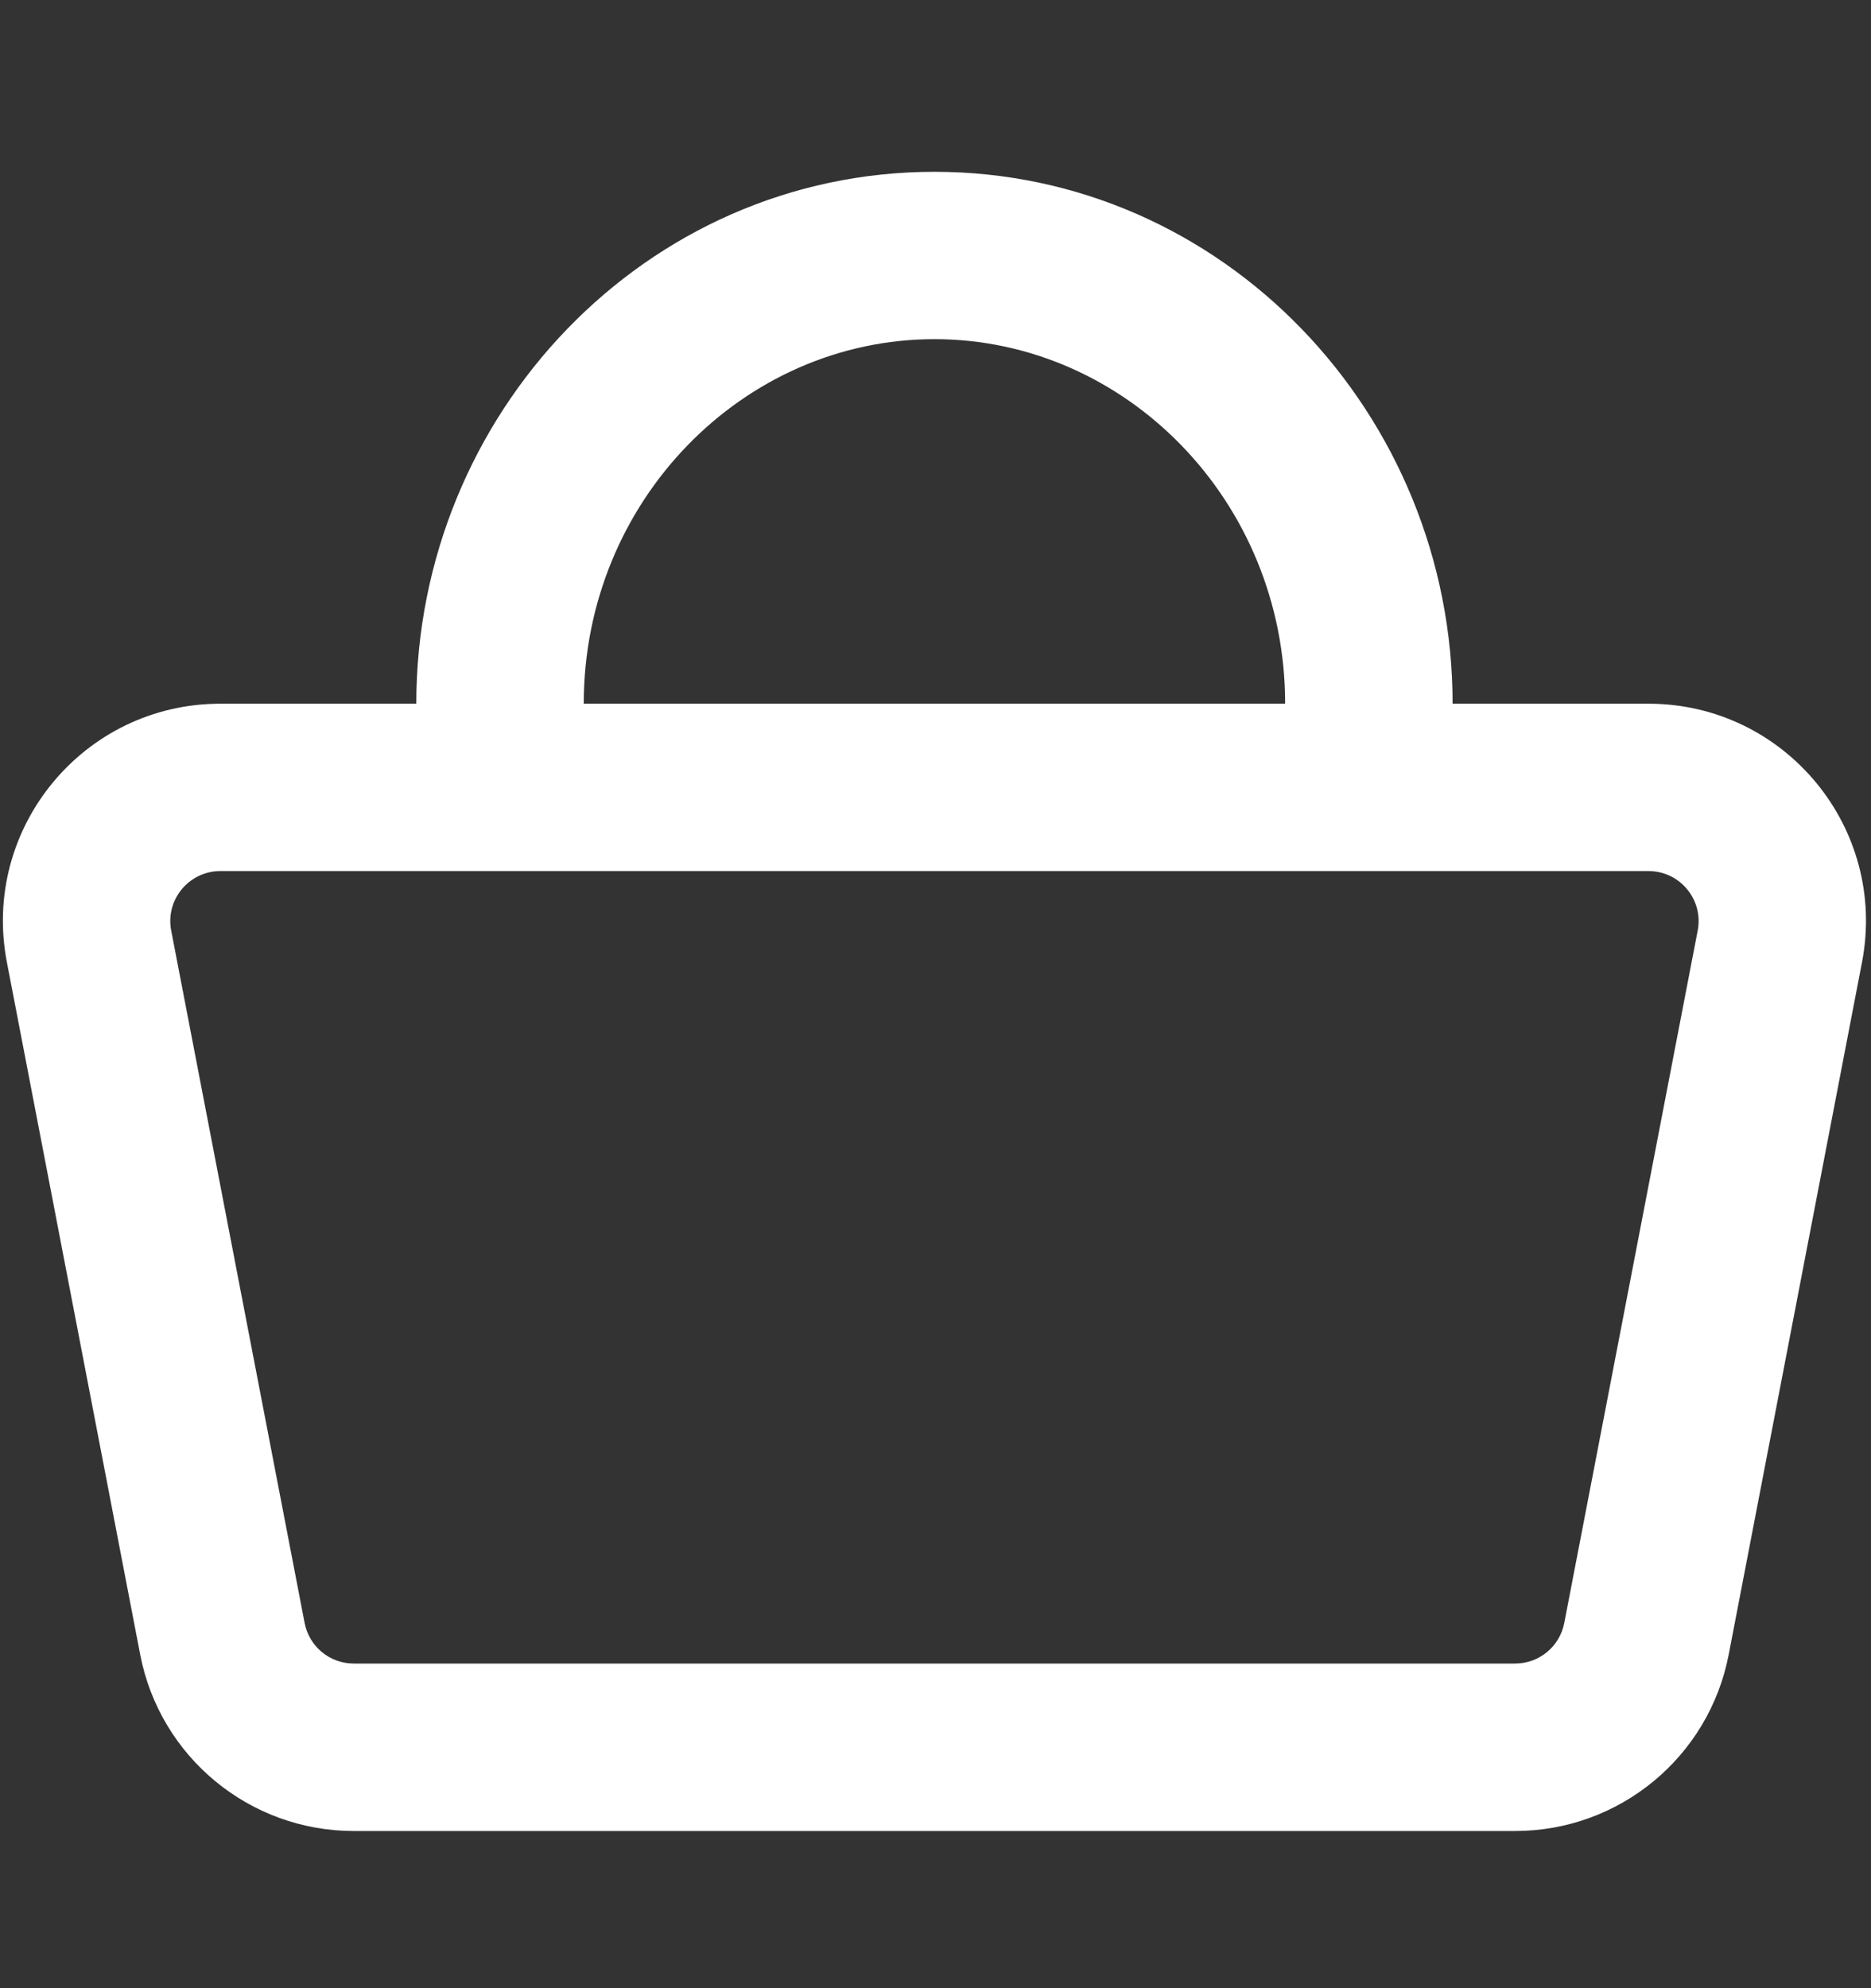<svg width="16" height="17" viewBox="0 0 16 17" fill="none" xmlns="http://www.w3.org/2000/svg">
<rect x="0" y="0" width="16" height="17" fill="#333333" stroke="none"/>
<path fill-rule="evenodd" clip-rule="evenodd" d="M4.992 6.017C4.992 4.284 6.357 2.9 7.991 2.9C9.625 2.9 10.99 4.284 10.99 6.017H4.992ZM3.56 6.017C3.56 3.539 5.522 1.469 7.991 1.469C10.46 1.469 12.422 3.539 12.422 6.017H14.097C15.265 6.017 16.144 7.081 15.923 8.228L14.783 14.148C14.614 15.024 13.848 15.656 12.957 15.656H3.025C2.134 15.656 1.368 15.024 1.199 14.148L0.059 8.228C-0.162 7.081 0.716 6.017 1.885 6.017H3.56ZM1.885 7.448H14.097C14.366 7.448 14.569 7.693 14.518 7.957L13.377 13.877C13.338 14.079 13.162 14.224 12.957 14.224H3.025C2.82 14.224 2.644 14.079 2.605 13.877L1.464 7.957C1.413 7.693 1.616 7.448 1.885 7.448Z" fill="white"/>
</svg>
